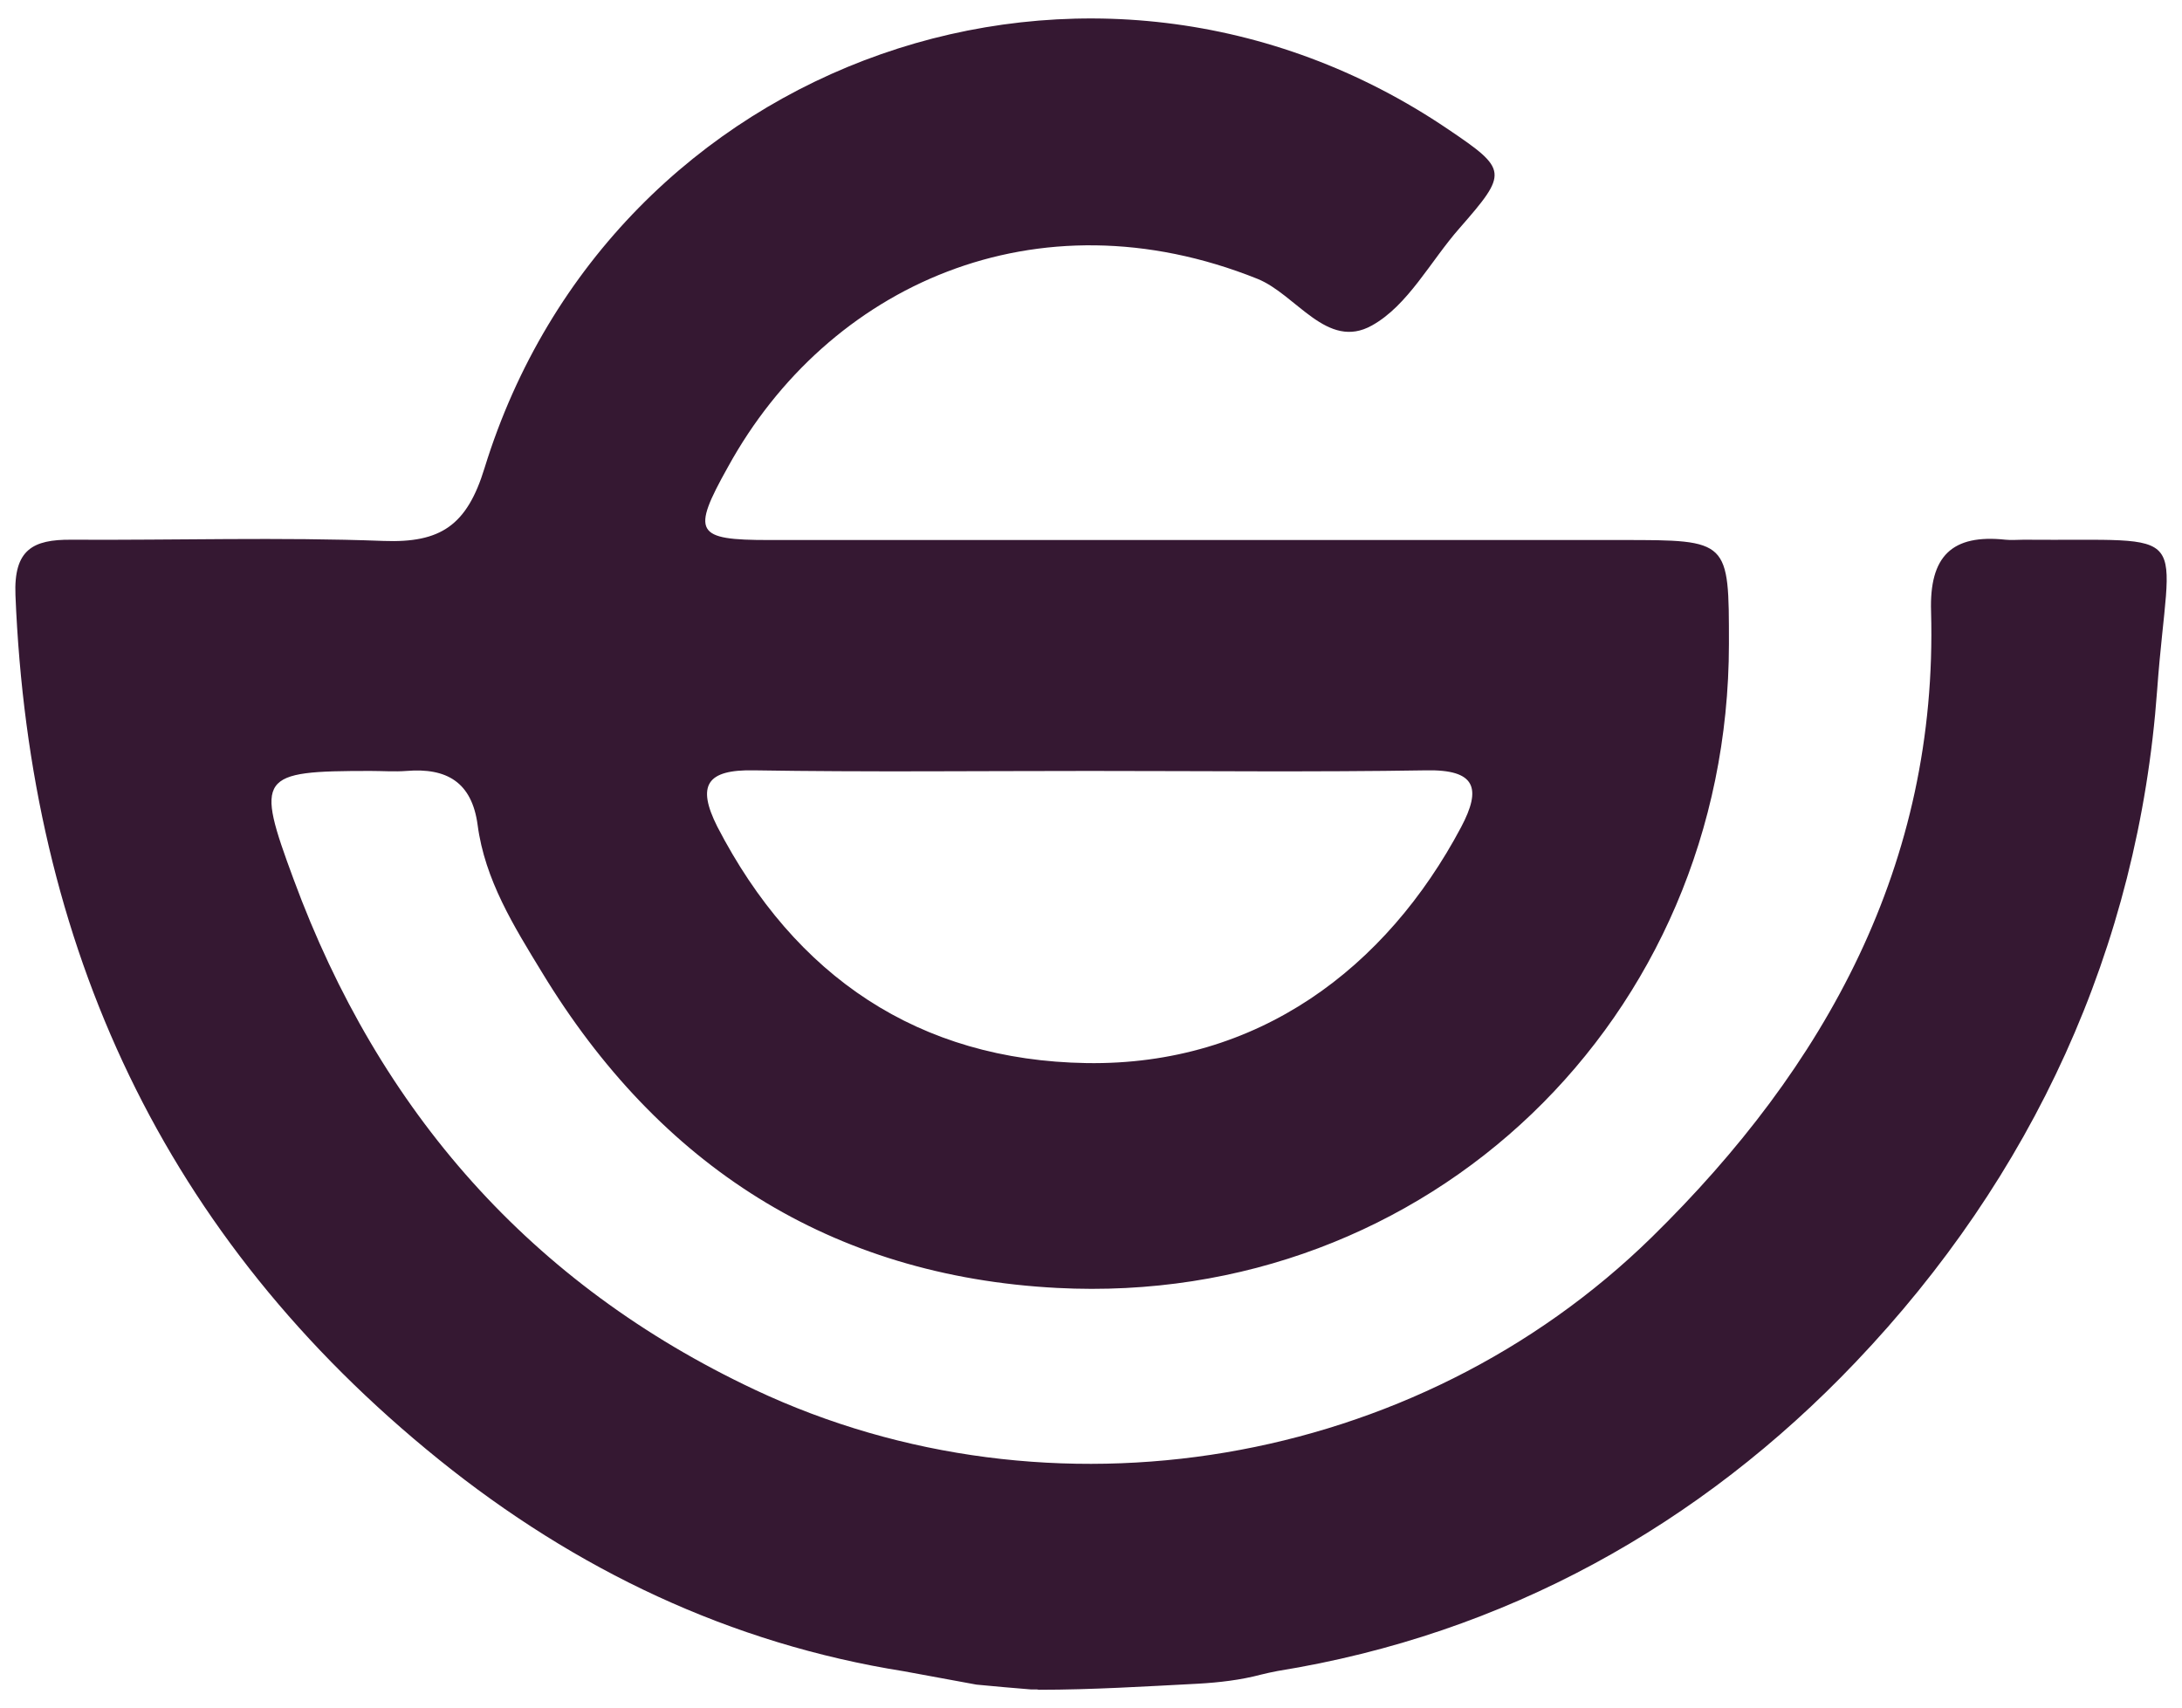 <svg xmlns="http://www.w3.org/2000/svg" xmlns:xlink="http://www.w3.org/1999/xlink" id="Camada_1" x="0px" y="0px" viewBox="0 0 720 563.5" style="enable-background:new 0 0 720 563.5;" xml:space="preserve"><style type="text/css">	.st0{fill:#351832;}</style><path class="st0" d="M667.7,178.1c-2,0-4,0.2-5.9,0c-17.7-1.9-25.2,5.4-24.6,23.7c2.3,83.4-34.9,150.3-92.1,206.4 c-78.1,76.5-198.5,96.3-296,50.4c-73.9-34.8-124-91.9-152.2-168.4c-12.7-34.3-11.6-35.8,25.3-35.8c4,0,8,0.3,11.9,0 c13.3-1.1,21.6,3.7,23.5,17.8c2.4,18.2,12,33.5,21.2,48.6c38.7,63.8,95.3,100.3,170,104.2c122.3,6.4,221.6-88.8,221.7-212.5 c0-34.3,0.1-34.3-35.2-34.3c-93.8,0-187.7,0-281.5,0c-24.3,0-25.8-2.3-13.6-24.1C273.1,94.2,342,62.8,414.9,92 c12.9,5.2,23,23.7,37.8,15.4c11.9-6.6,19.3-21.2,28.9-32.1c16-18.3,16-19.3-3.7-32.6c-117.1-79.4-276.1-24-318,111.7 c-5.8,19-14.5,24.8-33.3,24.1c-34.3-1.3-68.7-0.2-103.1-0.4c-12.7-0.1-19,3.3-18.4,18.3c4.7,115.8,48.9,212,139.8,285.3 c45,36.3,96.1,60.7,153.4,69.8l23.9,4.4c5,0.5,13.1,1.2,18.1,1.6h1.9c0.2,0,0.4,0.1,0.6,0.1c17.6,0,35-1.1,52.5-2 c7-0.4,14-1.2,20.8-3c1.6-0.4,3.4-0.8,5.5-1.2c75-12.1,139.5-48.1,190.7-101.9c58.2-61.1,93.3-136.5,99.5-221.8 C715.8,172.5,725.3,178.6,667.7,178.1 M248.8,254.2c37,0.6,74,0.2,110.9,0.2c37,0,74,0.4,110.9-0.2c16.3-0.3,18.4,5.8,11.5,18.8 c-24.6,46.3-66.9,78.7-123.6,77.8c-55.3-0.9-96.2-28.5-121.8-78C229.8,259.1,233.2,253.9,248.8,254.2"></path></svg>